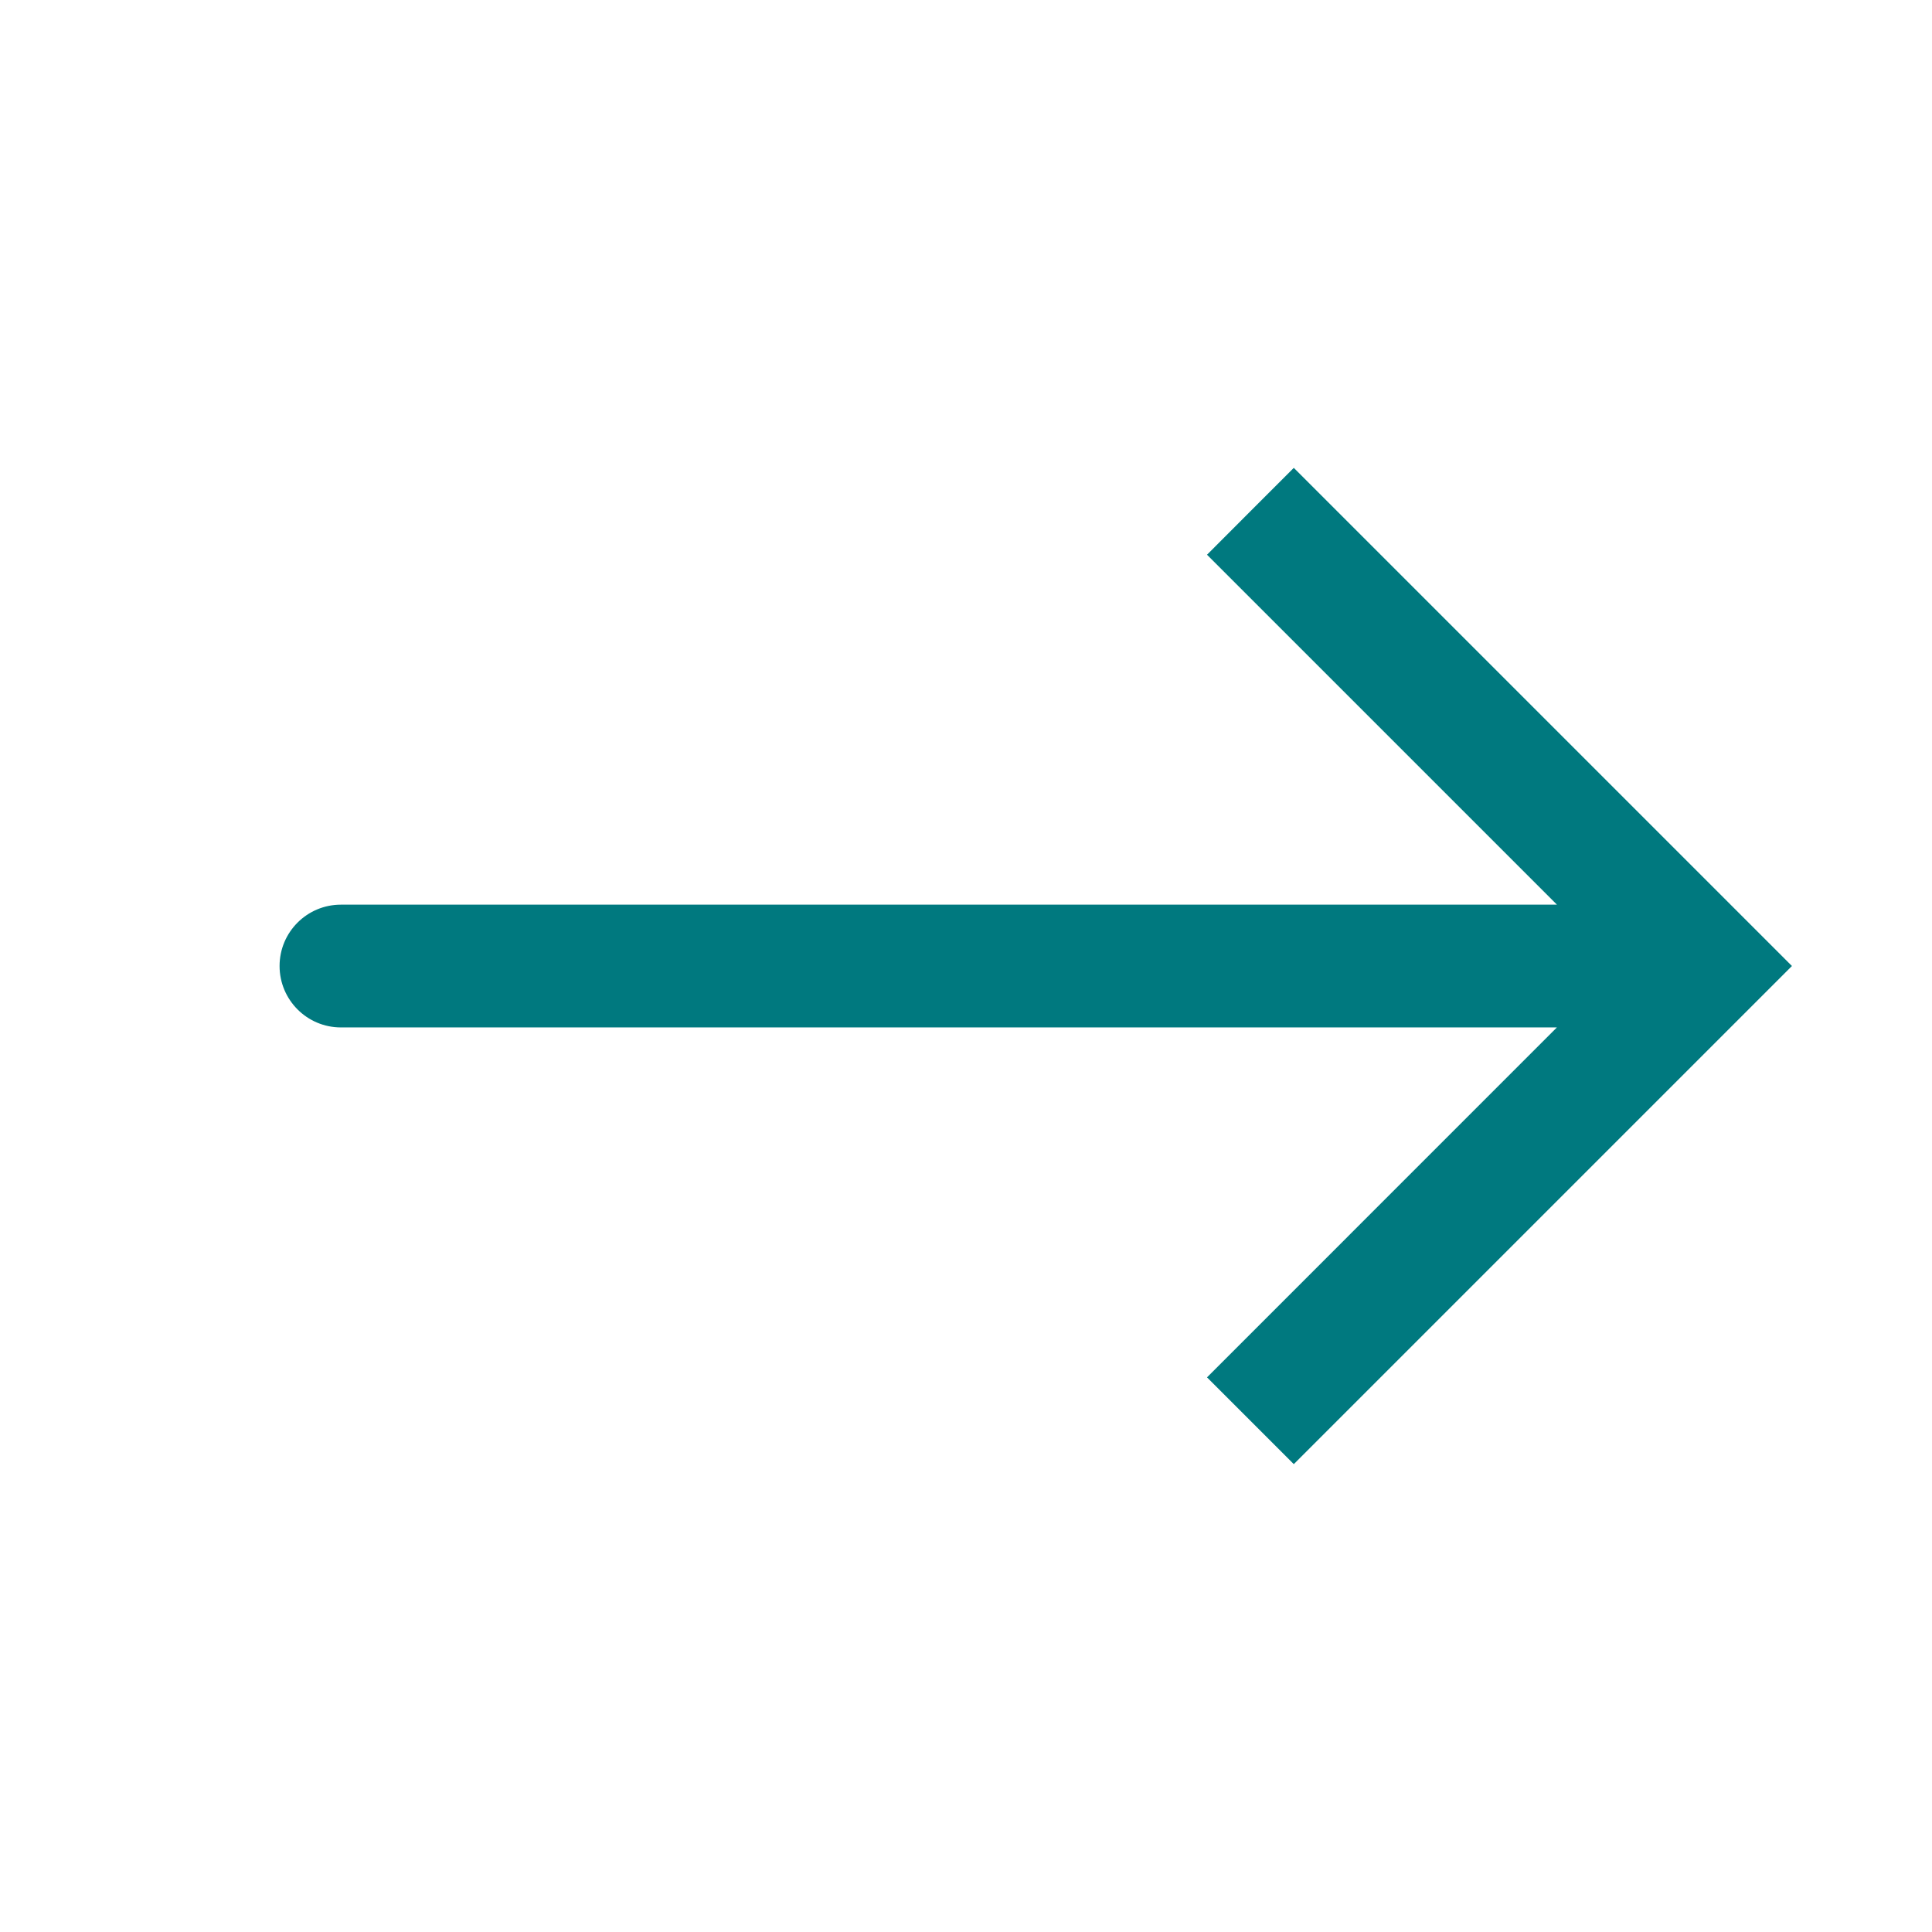 <svg width="24" height="24" viewBox="0 0 24 24" fill="none" xmlns="http://www.w3.org/2000/svg">
<g clip-path="url(#clip0_5453_3231)">
<path d="M21.182 12L21.721 11.461L22.26 12L21.721 12.539L21.182 12ZM4.235 12.763C3.814 12.763 3.473 12.421 3.473 12C3.473 11.579 3.814 11.238 4.235 11.238V12.763ZM15.533 6.351L16.072 5.812L21.721 11.461L21.182 12L20.642 12.539L14.994 6.891L15.533 6.351ZM21.182 12L21.721 12.539L16.072 18.188L15.533 17.649L14.994 17.11L20.642 11.461L21.182 12ZM21.182 12V12.763H4.235V12V11.238H21.182V12Z" fill="#00797F"/>
</g>
<defs>
<clipPath id="clip0_5453_3231">
<path d="M0 3C0 1.343 1.343 0 3 0H21C22.657 0 24 1.343 24 3V21C24 22.657 22.657 24 21 24H3C1.343 24 0 22.657 0 21V3Z" fill="#00797F"/>
</clipPath>
</defs>
</svg>

